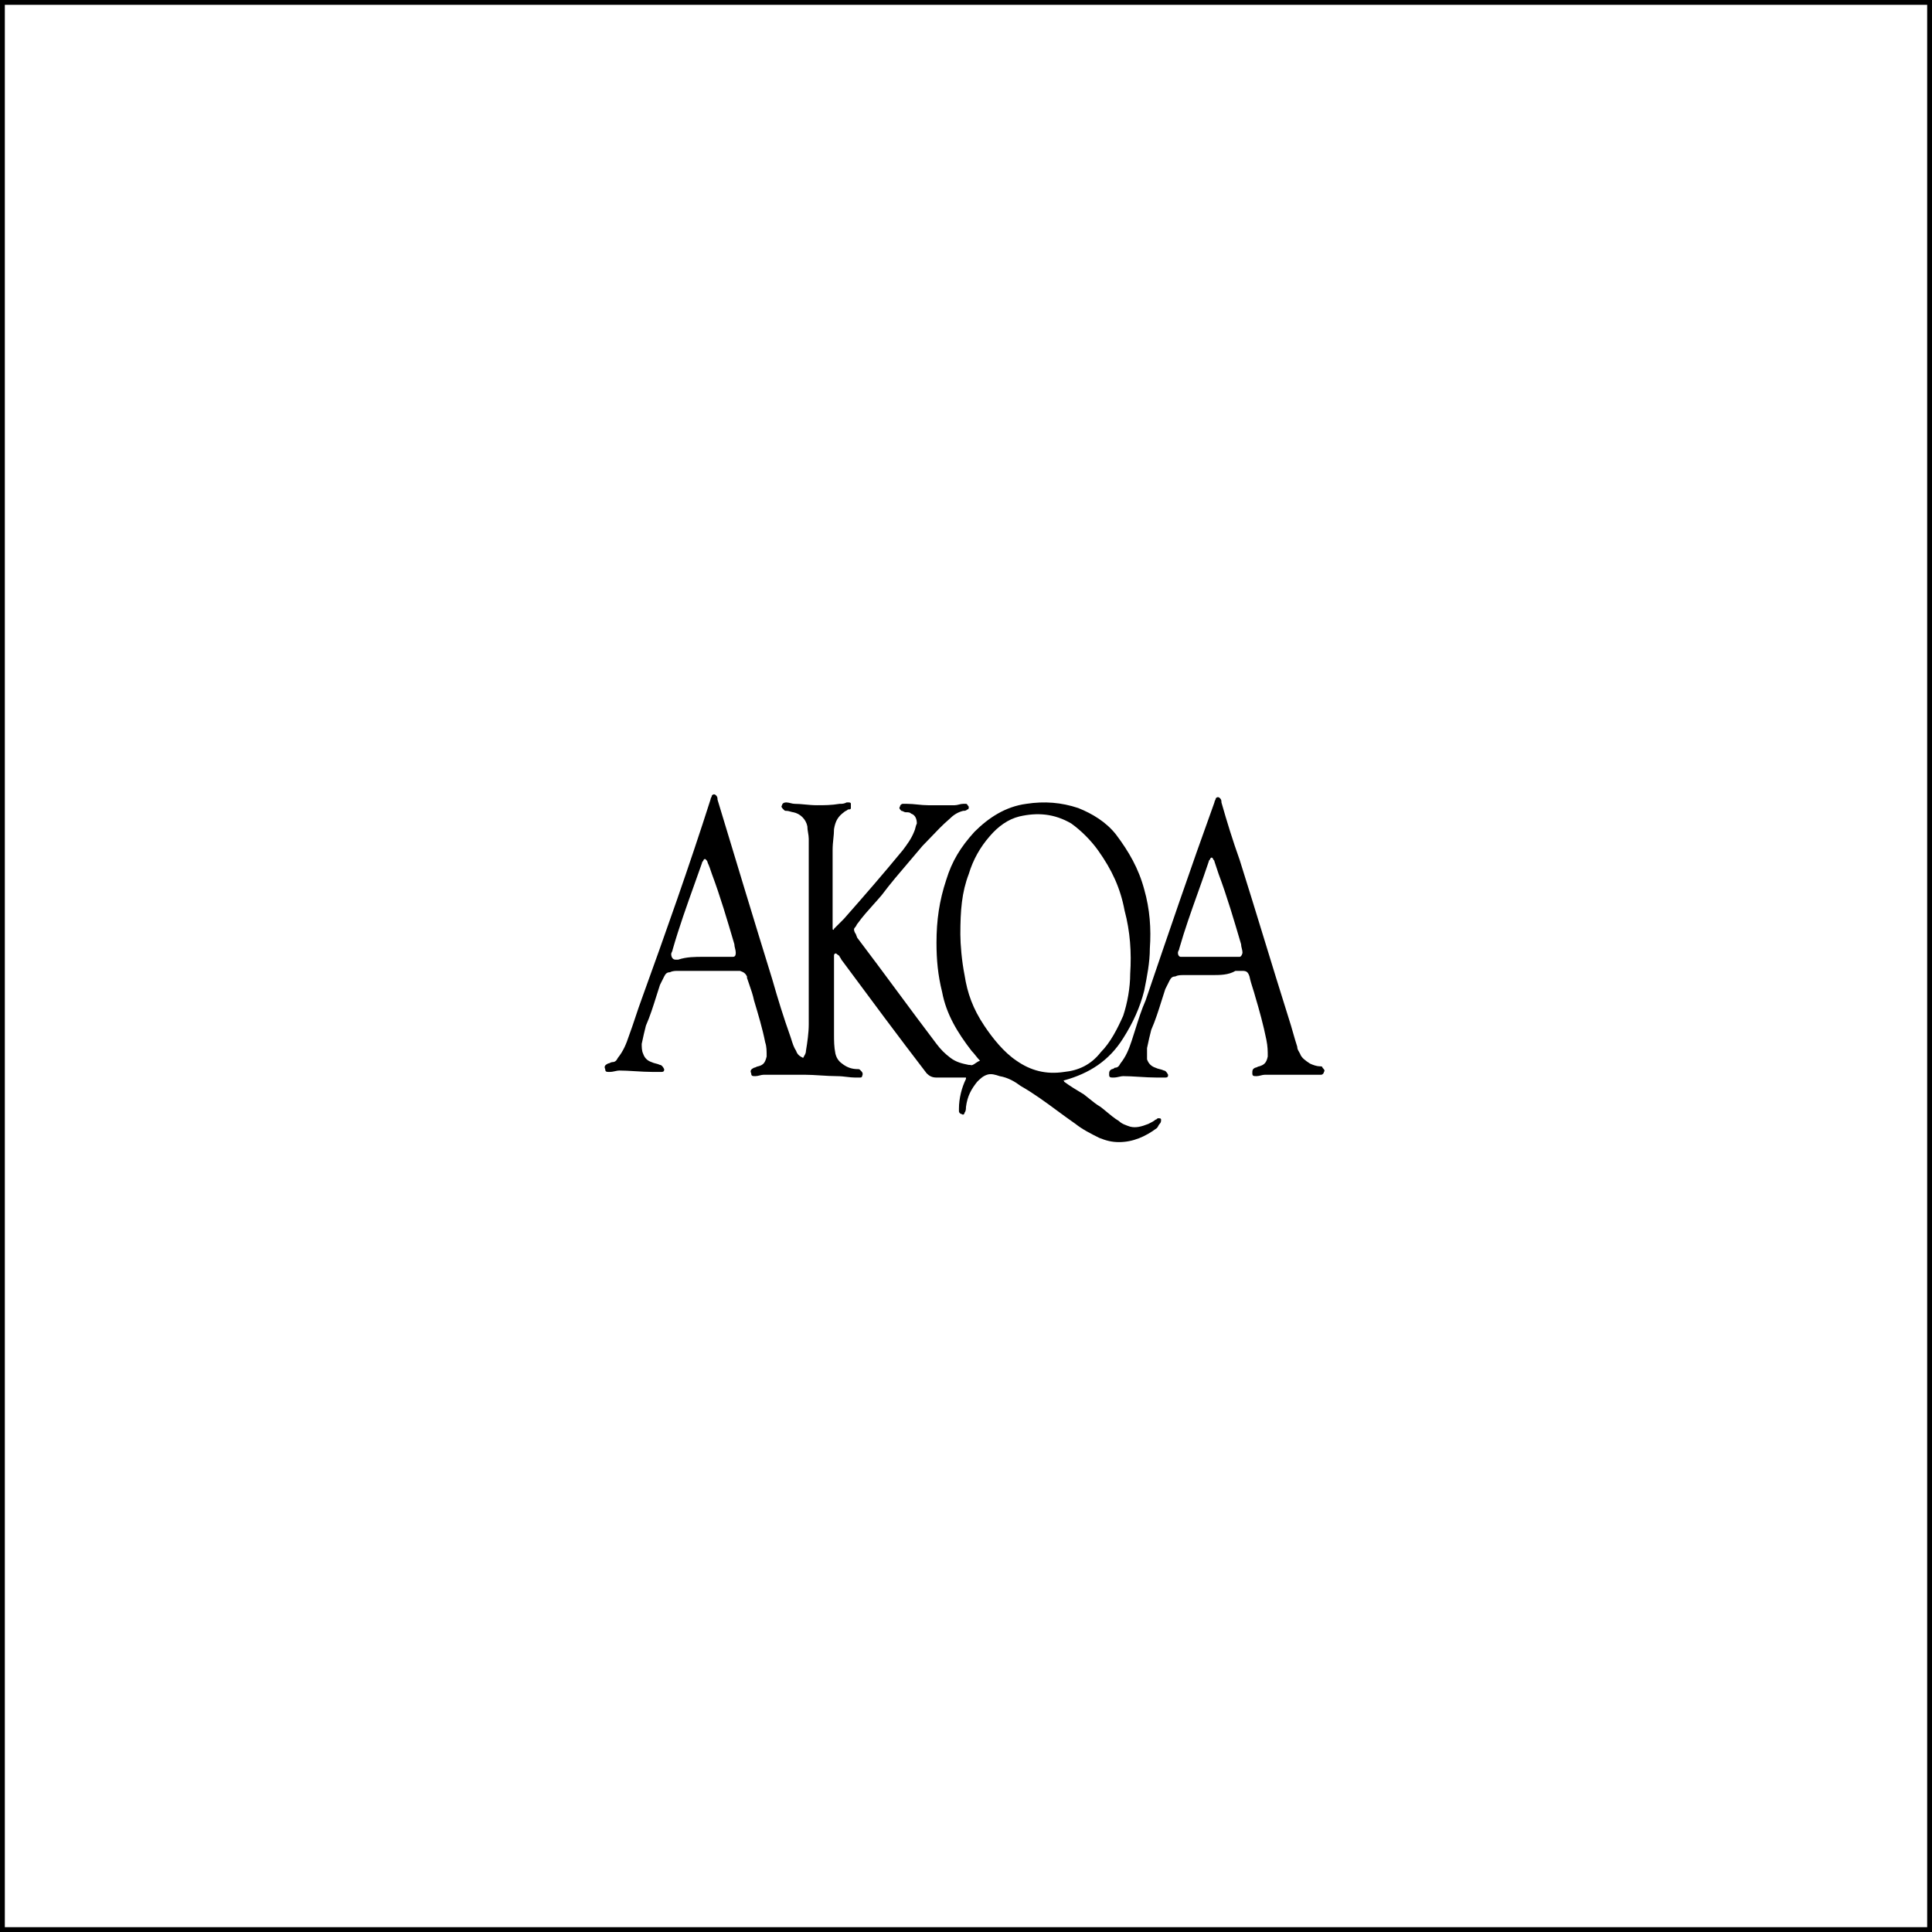 <svg width="400" height="400" viewBox="0 0 400 400" fill="none" xmlns="http://www.w3.org/2000/svg">
<rect x="0" y="0" width="400" height="400" fill="#808080" stroke="none"/>
<rect x="0.5" y="0.5" width="399" height="399" fill="white" stroke="black"/>
<path fill-rule="evenodd" clip-rule="evenodd" d="M202.027 218.59C202.317 218.954 202.608 219.317 202.899 219.607C202.547 219.724 202.243 219.936 201.967 220.127C201.558 220.412 201.211 220.653 200.864 220.479H200.574C199.121 220.189 197.959 219.898 196.795 219.026C195.633 218.154 194.762 217.282 193.89 216.12C191.122 212.478 188.427 208.837 185.732 205.195C183.051 201.572 180.369 197.948 177.616 194.324C177.47 194.178 177.397 193.96 177.324 193.741C177.252 193.524 177.179 193.306 177.034 193.161C176.743 192.58 176.743 192.289 177.034 191.999C177.179 191.854 177.251 191.709 177.324 191.564C177.397 191.418 177.47 191.273 177.616 191.127C178.553 189.814 179.733 188.501 180.842 187.266C181.452 186.588 182.04 185.933 182.555 185.315C184.343 182.931 186.267 180.683 188.233 178.386C189.144 177.322 190.063 176.247 190.983 175.143C191.556 174.571 192.128 173.967 192.711 173.353C193.903 172.096 195.139 170.793 196.505 169.622C197.378 168.75 198.249 168.168 199.411 167.878C199.702 167.878 199.993 167.878 200.283 167.587C200.574 167.587 200.574 167.297 200.574 167.006C200.463 166.895 200.394 166.783 200.335 166.689C200.241 166.535 200.172 166.425 199.993 166.425H199.411C199.12 166.425 198.83 166.497 198.539 166.57C198.249 166.643 197.958 166.715 197.667 166.715H192.147C191.42 166.715 190.693 166.643 189.966 166.57C189.24 166.497 188.513 166.425 187.786 166.425H186.916C186.624 166.425 186.333 166.715 186.333 167.006C186.043 167.297 186.333 167.587 186.624 167.878C186.77 167.878 186.915 167.951 187.06 168.023C187.206 168.096 187.351 168.168 187.497 168.168C188.078 168.168 188.367 168.168 188.659 168.459C189.531 168.75 189.821 169.622 189.821 170.493C189.676 170.783 189.604 171.073 189.531 171.363C189.459 171.654 189.386 171.946 189.24 172.237C188.66 173.686 187.791 174.846 186.923 176.006L186.916 176.015C182.847 180.956 179.069 185.315 174.709 190.255C174.419 190.545 174.056 190.908 173.693 191.271C173.329 191.634 172.965 191.998 172.674 192.289C172.674 192.58 172.384 192.58 172.384 192.289V191.708V176.015C172.384 175.104 172.464 174.351 172.539 173.632C172.608 172.977 172.674 172.349 172.674 171.656C172.966 169.912 173.547 169.04 174.709 168.168C174.854 168.023 174.999 167.951 175.145 167.878C175.29 167.805 175.435 167.733 175.581 167.587C175.871 167.587 176.162 167.587 176.162 167.297V166.425C176.162 166.134 175.871 166.134 175.581 166.134H175.29C174.709 166.425 174.419 166.425 173.838 166.425C172.093 166.715 170.64 166.715 169.188 166.715C168.276 166.715 167.444 166.636 166.649 166.56C165.925 166.491 165.231 166.425 164.538 166.425C164.247 166.425 163.957 166.352 163.666 166.279C163.376 166.207 163.085 166.134 162.795 166.134C162.212 166.134 161.922 166.425 161.922 166.715C161.632 167.005 161.921 167.295 162.21 167.585L162.212 167.587L162.212 167.587C162.503 167.878 162.503 167.878 162.795 167.878C163.135 167.878 163.476 167.978 163.758 168.06C163.957 168.119 164.127 168.168 164.247 168.168C165.7 168.459 166.862 169.622 167.153 171.075C167.153 171.511 167.226 171.947 167.298 172.382C167.371 172.818 167.443 173.254 167.443 173.69V177.468V212.051C167.443 213.795 167.153 215.829 166.862 217.573C166.862 217.999 166.706 218.269 166.508 218.612C166.436 218.737 166.359 218.871 166.281 219.026C165.7 218.736 165.119 218.445 164.828 217.573C164.36 216.871 164.081 215.981 163.838 215.205C163.779 215.018 163.722 214.837 163.665 214.667C162.212 210.598 161.05 206.82 159.888 202.752C156.11 190.546 152.331 178.049 148.553 165.553C148.553 165.262 148.553 164.972 148.263 164.681C147.972 164.39 147.682 164.39 147.391 164.681C147.391 164.826 147.318 164.972 147.245 165.117C147.173 165.262 147.1 165.408 147.1 165.553C142.741 179.212 137.801 193.161 132.86 206.82C132.426 207.979 131.992 209.281 131.558 210.584C131.12 211.897 130.682 213.21 130.244 214.376C129.663 216.12 129.082 217.573 127.92 219.026C127.629 219.607 127.339 219.898 126.758 219.898C126.612 219.898 126.466 219.971 126.321 220.044C126.176 220.116 126.03 220.189 125.886 220.189C125.305 220.479 125.013 220.77 125.305 221.351C125.305 221.932 125.595 221.932 126.176 221.932C126.656 221.932 127.048 221.844 127.4 221.765C127.688 221.7 127.949 221.642 128.21 221.642C129.193 221.642 130.312 221.71 131.469 221.78C132.705 221.855 133.984 221.932 135.186 221.932H136.929C137.51 221.932 137.51 221.642 137.51 221.351C137.22 220.77 136.929 220.479 136.639 220.479C136.348 220.334 136.058 220.261 135.767 220.189C135.476 220.116 135.185 220.043 134.895 219.898C134.022 219.607 133.441 219.026 133.151 218.154C132.86 217.573 132.86 216.701 132.86 216.12V216.12C133.151 214.667 133.441 213.504 133.732 212.342C134.571 210.456 135.258 208.267 135.903 206.212C136.153 205.418 136.396 204.643 136.639 203.914C136.784 203.624 136.929 203.333 137.075 203.042C137.22 202.752 137.365 202.461 137.51 202.17C137.801 201.589 138.091 201.299 138.672 201.299C139.253 201.008 139.836 201.008 140.417 201.008H152.331H153.203C154.076 201.299 154.365 201.589 154.657 202.17V202.461C154.807 202.912 154.957 203.344 155.103 203.762C155.519 204.957 155.894 206.034 156.11 207.111L156.122 207.151C156.989 210.044 157.856 212.937 158.434 215.829C158.726 216.701 158.726 217.573 158.726 218.735V218.736C158.434 219.898 158.145 220.479 156.981 220.77C156.836 220.77 156.691 220.843 156.546 220.915C156.4 220.988 156.255 221.06 156.11 221.06C155.529 221.351 155.238 221.642 155.529 222.223C155.529 222.804 155.819 222.804 156.4 222.804C156.69 222.804 156.981 222.732 157.271 222.659C157.562 222.586 157.853 222.514 158.145 222.514H166.572C167.59 222.514 168.752 222.586 169.915 222.659C171.077 222.732 172.239 222.804 173.255 222.804C174.022 222.804 174.708 222.885 175.356 222.962C175.936 223.03 176.485 223.095 177.034 223.095H177.905C178.197 223.095 178.486 223.095 178.486 222.804C178.777 222.224 178.487 221.933 178.198 221.643L178.197 221.642C178.029 221.474 177.958 221.403 177.872 221.373C177.809 221.351 177.738 221.351 177.616 221.351C176.453 221.351 175.581 221.06 174.709 220.479C173.838 219.898 173.257 219.317 172.965 218.154C172.674 216.701 172.674 215.539 172.674 214.086V214.086V208.564V198.392V197.811C172.674 197.521 172.965 197.23 173.255 197.521C173.367 197.632 173.478 197.7 173.573 197.759C173.727 197.854 173.838 197.922 173.838 198.102C173.982 198.247 174.055 198.392 174.127 198.537C174.2 198.682 174.273 198.828 174.419 198.974C180.231 206.82 186.043 214.667 191.855 222.223C192.436 222.804 193.017 223.095 193.89 223.095H199.411H199.993V223.385C199.121 225.129 198.54 227.454 198.54 229.488V230.07C198.54 230.36 198.83 230.651 199.121 230.651C199.412 230.941 199.702 230.651 199.702 230.36C199.993 230.07 199.993 229.488 199.993 229.198C200.283 226.873 201.155 225.42 202.317 223.967L202.318 223.966C202.899 223.385 203.48 222.804 204.352 222.514C205.224 222.223 206.094 222.513 206.966 222.804L206.967 222.804C208.711 223.095 210.164 223.967 211.326 224.839C214.04 226.389 216.495 228.198 218.95 230.007C220.176 230.91 221.402 231.814 222.661 232.685C224.114 233.848 225.857 234.719 227.601 235.591C229.054 236.172 230.216 236.463 231.669 236.463C234.576 236.463 237.192 235.301 239.516 233.557C239.662 233.411 239.735 233.266 239.808 233.12C239.88 232.975 239.953 232.83 240.097 232.685C240.388 232.394 240.388 232.104 240.388 231.813C240.388 231.523 240.097 231.523 239.808 231.523H239.807C239.661 231.523 239.589 231.596 239.516 231.668C239.443 231.741 239.371 231.813 239.226 231.813C238.935 232.104 238.355 232.394 237.775 232.684L237.773 232.685C236.319 233.266 235.157 233.557 233.995 233.266L233.994 233.266C233.122 232.975 232.25 232.685 231.669 232.104C230.728 231.539 229.908 230.852 229.132 230.201C228.71 229.848 228.301 229.505 227.892 229.198C226.922 228.616 226.211 228.034 225.5 227.452C225.145 227.162 224.791 226.872 224.404 226.582C222.951 225.71 221.499 224.839 220.335 223.967C220.335 223.676 220.045 223.676 220.045 223.676H220.335C225.566 222.223 229.635 219.607 232.542 214.958C234.576 211.761 236.03 208.564 236.901 205.077L236.901 205.076C237.482 202.17 238.063 199.264 238.063 196.358C238.354 192.289 238.063 188.221 236.901 184.152C235.738 179.793 233.704 176.306 231.088 172.818C229.054 170.203 226.149 168.459 223.242 167.297C219.754 166.134 216.267 165.844 212.488 166.425C208.13 167.006 204.642 169.331 201.736 172.237C198.83 175.434 197.086 178.34 195.924 182.118C194.471 186.477 193.89 190.546 193.89 195.196C193.89 198.683 194.18 201.88 195.052 205.367C195.924 210.017 198.249 213.795 201.155 217.573C201.446 217.864 201.736 218.227 202.027 218.59ZM199.702 201.88C199.121 198.974 198.83 195.486 198.83 193.452C198.83 188.512 199.121 184.734 200.574 180.956C201.445 178.049 202.899 175.434 204.933 173.109C206.676 171.075 208.711 169.622 211.036 169.04C214.814 168.168 218.302 168.459 221.788 170.493C223.823 171.947 225.857 173.981 227.311 176.015C230.216 180.084 231.961 183.862 232.832 188.512C233.995 192.871 234.285 197.23 233.995 201.589C233.995 204.495 233.414 207.692 232.542 210.308C231.38 212.923 229.926 215.829 227.892 217.864C225.857 220.479 223.242 221.642 220.335 221.932C216.557 222.514 213.361 221.642 210.455 219.607C207.84 217.864 205.514 214.958 203.771 212.342C201.445 208.855 200.283 205.658 199.702 201.88ZM150.879 198.102H145.648C143.903 198.102 142.16 198.102 140.417 198.683H139.836C139.253 198.683 138.963 198.102 138.963 197.521C138.963 197.375 139.036 197.23 139.108 197.085C139.181 196.939 139.253 196.794 139.253 196.649C140.574 192.027 142.228 187.406 143.836 182.911C144.352 181.47 144.863 180.042 145.357 178.631C145.357 178.485 145.429 178.413 145.502 178.34C145.575 178.267 145.648 178.195 145.648 178.049C145.938 177.759 145.938 177.759 146.229 178.049C146.229 178.049 146.519 178.34 146.519 178.631C146.806 179.203 147.091 180.058 147.378 180.917L147.391 180.956C149.134 185.605 150.588 190.546 152.041 195.486C152.041 195.777 152.114 196.068 152.186 196.358C152.259 196.649 152.331 196.939 152.331 197.23C152.331 197.521 152.331 198.102 151.75 198.102H150.879ZM245.039 201.88H250.851C252.594 201.88 254.337 201.88 255.791 201.008H257.244C258.116 201.008 258.406 201.299 258.697 202.171C258.87 203.037 259.147 203.904 259.403 204.709C259.577 205.253 259.742 205.77 259.86 206.239C260.732 209.145 261.603 212.342 262.184 215.248C262.475 216.701 262.475 217.573 262.475 218.736V218.736C262.184 220.189 261.603 220.479 260.732 220.77C260.586 220.77 260.44 220.843 260.295 220.916C260.149 220.988 260.004 221.061 259.86 221.061C259.278 221.351 259.278 221.642 259.278 222.223C259.278 222.804 259.568 222.804 260.149 222.804C260.441 222.804 260.732 222.732 261.023 222.659C261.313 222.586 261.604 222.514 261.894 222.514H267.125H272.065H273.518C273.809 222.514 274.099 222.223 274.099 221.932C274.39 221.643 274.101 221.353 273.812 221.063L273.81 221.061C273.81 220.77 273.518 220.77 273.227 220.77C272.646 220.77 271.775 220.479 271.194 220.189C270.322 219.608 269.449 219.026 269.16 218.154C269.082 218 269.004 217.865 268.932 217.741C268.734 217.398 268.578 217.128 268.578 216.701C268.286 215.826 267.994 214.804 267.702 213.782C267.412 212.769 267.123 211.757 266.834 210.889C265.091 205.367 263.419 199.918 261.748 194.469C260.077 189.02 258.406 183.571 256.663 178.049C255.209 173.981 254.047 170.203 252.885 166.134C252.885 165.844 252.885 165.553 252.594 165.262C252.303 164.972 252.013 164.972 251.722 165.262C251.722 165.408 251.649 165.553 251.577 165.698C251.504 165.844 251.432 165.989 251.432 166.134C246.491 179.793 241.841 193.452 237.192 207.111C236.353 208.997 235.666 211.185 235.021 213.239C234.772 214.034 234.528 214.809 234.285 215.539C233.704 217.283 233.123 218.736 231.961 220.189C231.67 220.77 231.378 221.061 230.797 221.061C230.797 221.061 230.507 221.351 230.216 221.351C229.635 221.642 229.635 221.932 229.635 222.513V222.514C229.635 223.095 229.926 223.095 230.507 223.095C230.987 223.095 231.379 223.007 231.731 222.928C232.019 222.863 232.281 222.804 232.542 222.804C233.525 222.804 234.644 222.872 235.801 222.942C237.037 223.017 238.315 223.095 239.516 223.095H241.259C241.841 223.095 241.841 222.804 241.841 222.514C241.551 221.932 241.259 221.642 240.97 221.642C240.679 221.496 240.388 221.424 240.098 221.351C239.807 221.279 239.516 221.206 239.225 221.061C238.354 220.77 237.773 220.189 237.482 219.317V216.992C237.773 215.539 238.063 214.377 238.354 213.214C239.194 211.323 239.883 209.128 240.529 207.069C240.777 206.28 241.018 205.511 241.259 204.786C241.405 204.495 241.551 204.204 241.696 203.914C241.841 203.623 241.986 203.333 242.132 203.042C242.423 202.461 242.713 202.171 243.294 202.171C243.875 201.88 244.456 201.88 245.039 201.88ZM255.791 198.102H250.559H245.039H244.456C244.166 198.102 243.875 197.811 243.875 197.23C243.875 197.085 243.948 196.94 244.021 196.794C244.093 196.649 244.166 196.504 244.166 196.358C245.273 192.485 246.614 188.728 247.966 184.94C248.744 182.76 249.526 180.57 250.27 178.34C250.27 178.195 250.342 178.122 250.415 178.049C250.487 177.977 250.559 177.904 250.559 177.759C250.851 177.468 250.851 177.468 251.141 177.759C251.141 177.904 251.213 177.977 251.286 178.049C251.359 178.122 251.432 178.195 251.432 178.34C251.574 178.767 251.716 179.194 251.858 179.621C252.007 180.066 252.155 180.511 252.303 180.956C254.047 185.606 255.501 190.546 256.953 195.487C256.953 195.777 257.025 196.068 257.098 196.358C257.171 196.649 257.244 196.94 257.244 197.23C257.244 197.521 256.953 198.102 256.663 198.102H255.791Z" fill="black"/>
</svg>
